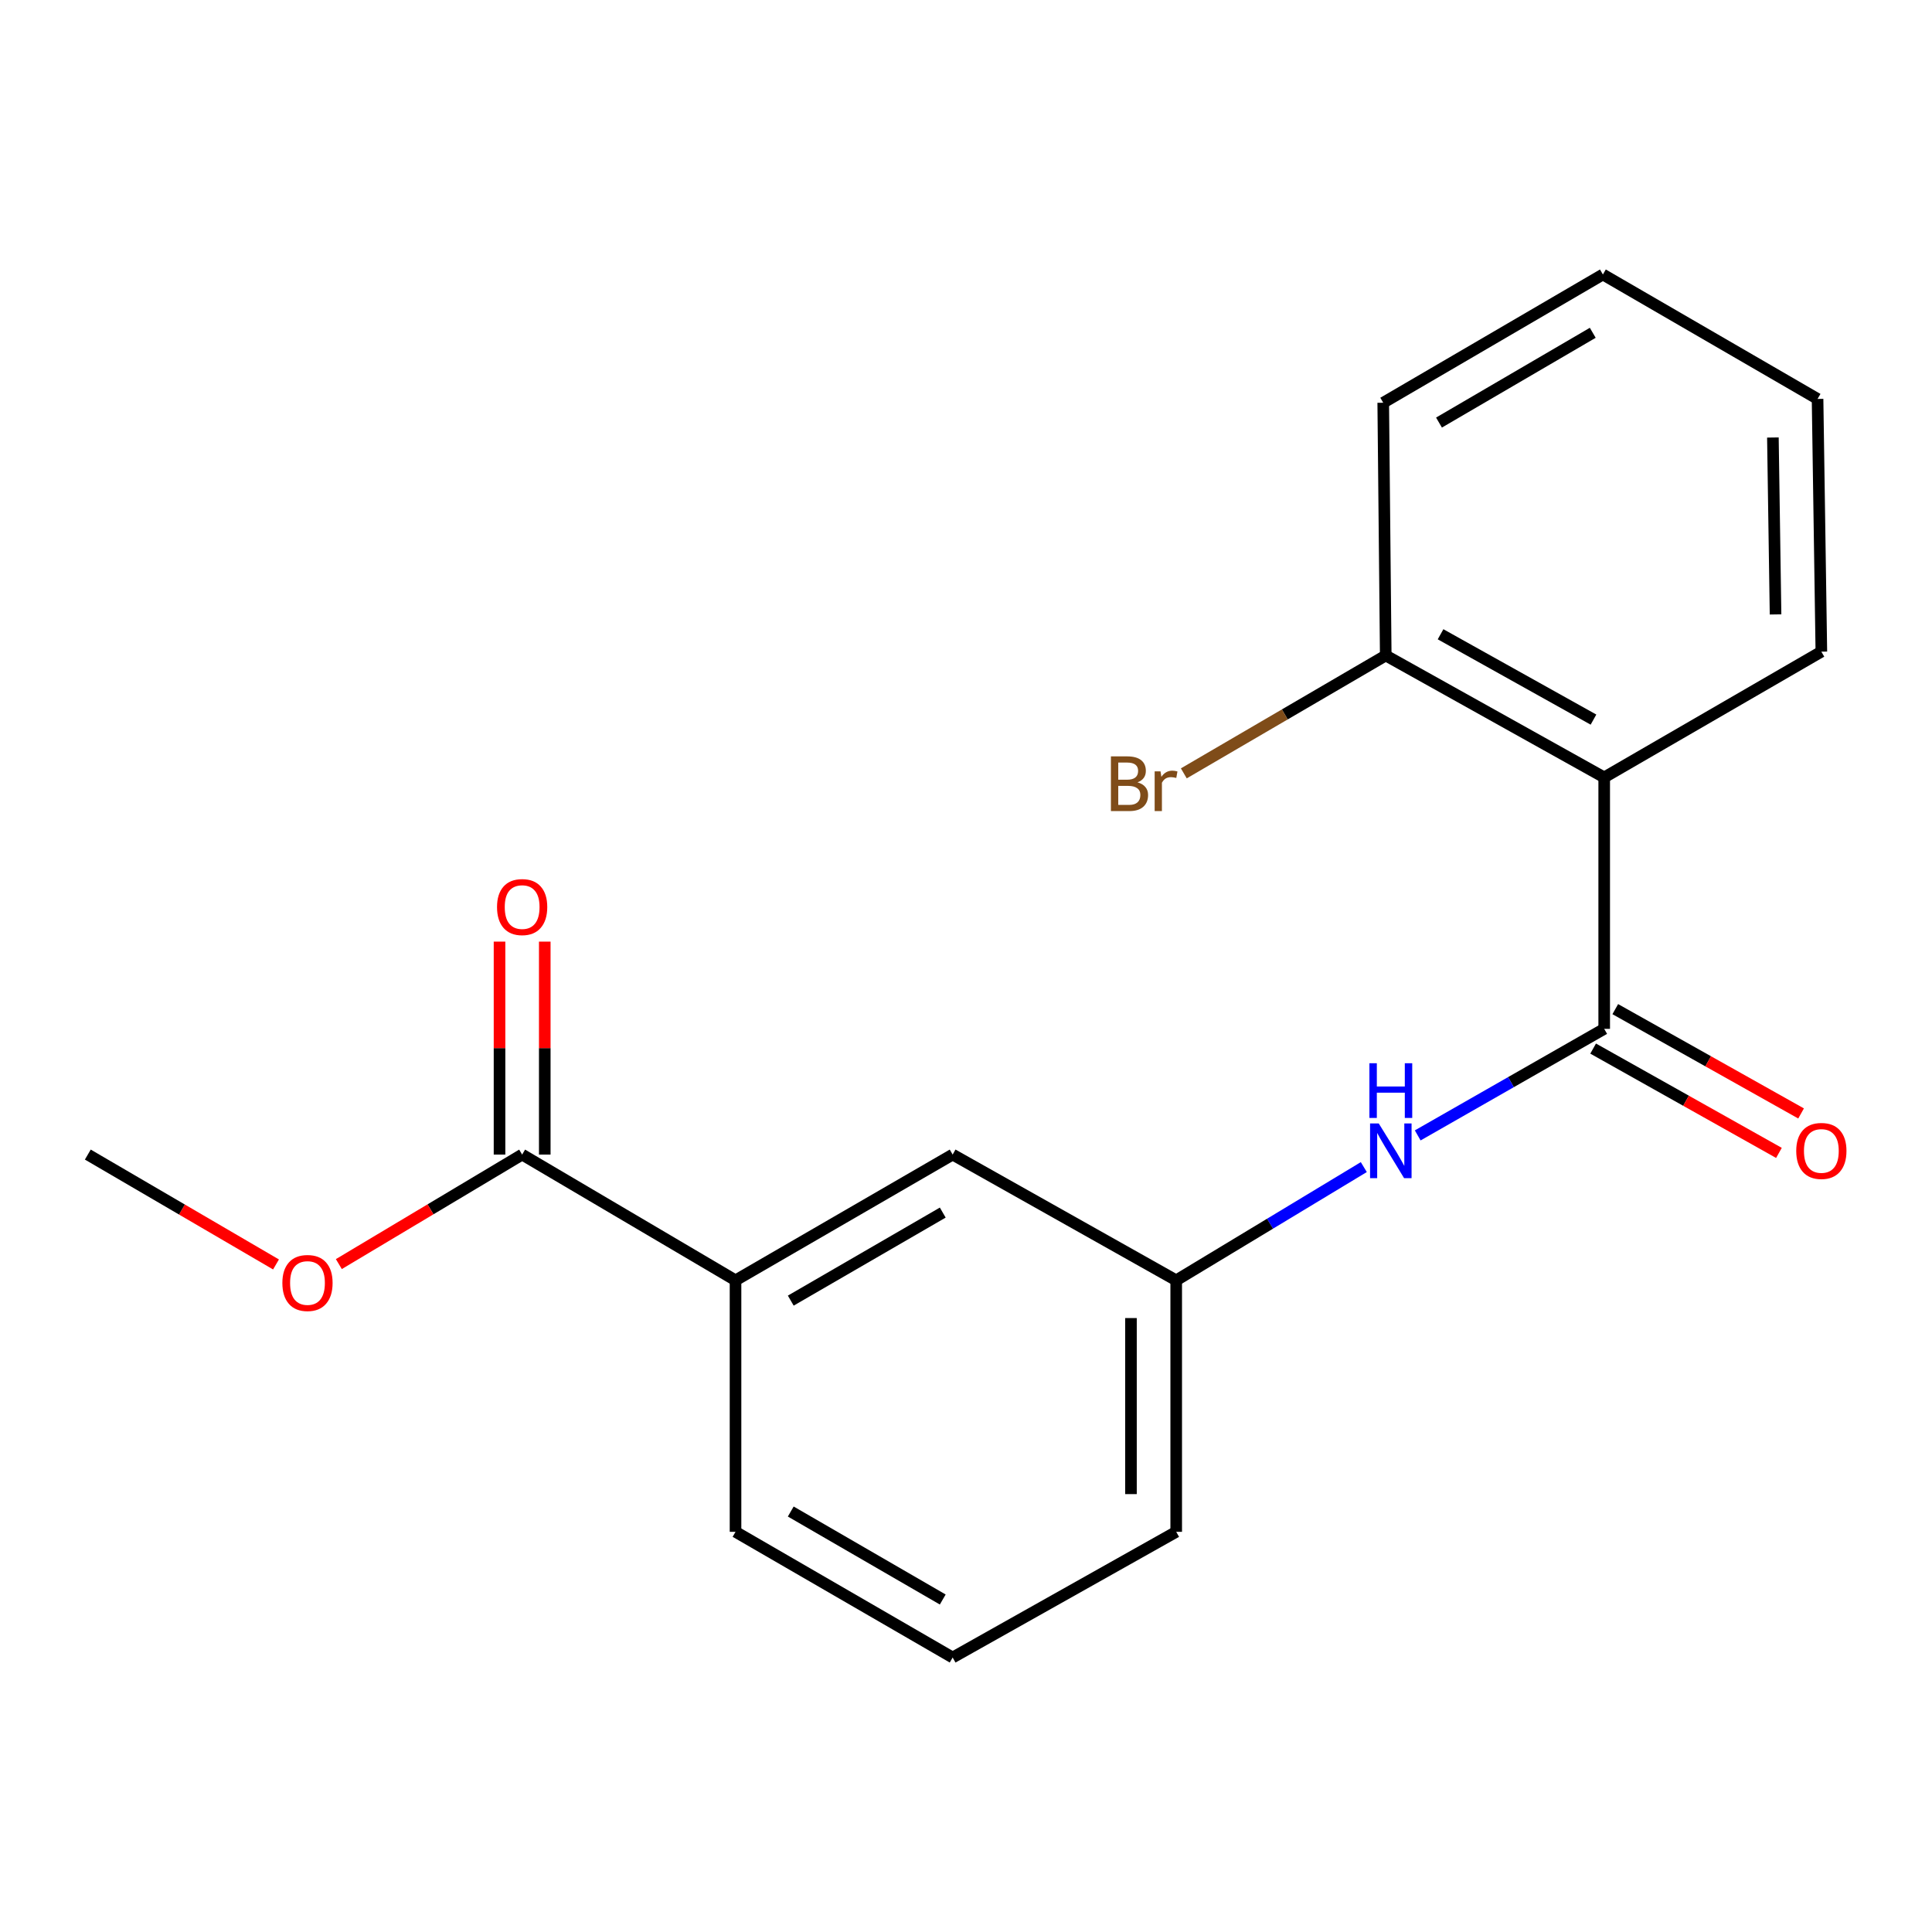 <?xml version='1.0' encoding='iso-8859-1'?>
<svg version='1.1' baseProfile='full'
              xmlns='http://www.w3.org/2000/svg'
                      xmlns:rdkit='http://www.rdkit.org/xml'
                      xmlns:xlink='http://www.w3.org/1999/xlink'
                  xml:space='preserve'
width='1000px' height='1000px' viewBox='0 0 1000 1000'>
<!-- END OF HEADER -->
<rect style='opacity:1.0;fill:#FFFFFF;stroke:none' width='1000' height='1000' x='0' y='0'> </rect>
<path class='bond-0' d='M 830.332,532.535 L 830.332,402.381' style='fill:none;fill-rule:evenodd;stroke:#000000;stroke-width:6px;stroke-linecap:butt;stroke-linejoin:miter;stroke-opacity:1' />
<path class='bond-1' d='M 830.332,532.535 L 782.07,560.111' style='fill:none;fill-rule:evenodd;stroke:#000000;stroke-width:6px;stroke-linecap:butt;stroke-linejoin:miter;stroke-opacity:1' />
<path class='bond-1' d='M 782.07,560.111 L 733.807,587.688' style='fill:none;fill-rule:evenodd;stroke:#0000FF;stroke-width:6px;stroke-linecap:butt;stroke-linejoin:miter;stroke-opacity:1' />
<path class='bond-5' d='M 824.601,542.744 L 872.688,569.743' style='fill:none;fill-rule:evenodd;stroke:#000000;stroke-width:6px;stroke-linecap:butt;stroke-linejoin:miter;stroke-opacity:1' />
<path class='bond-5' d='M 872.688,569.743 L 920.775,596.742' style='fill:none;fill-rule:evenodd;stroke:#FF0000;stroke-width:6px;stroke-linecap:butt;stroke-linejoin:miter;stroke-opacity:1' />
<path class='bond-5' d='M 836.064,522.326 L 884.152,549.325' style='fill:none;fill-rule:evenodd;stroke:#000000;stroke-width:6px;stroke-linecap:butt;stroke-linejoin:miter;stroke-opacity:1' />
<path class='bond-5' d='M 884.152,549.325 L 932.239,576.324' style='fill:none;fill-rule:evenodd;stroke:#FF0000;stroke-width:6px;stroke-linecap:butt;stroke-linejoin:miter;stroke-opacity:1' />
<path class='bond-4' d='M 830.332,402.381 L 717.259,339.275' style='fill:none;fill-rule:evenodd;stroke:#000000;stroke-width:6px;stroke-linecap:butt;stroke-linejoin:miter;stroke-opacity:1' />
<path class='bond-4' d='M 824.783,372.468 L 745.632,328.294' style='fill:none;fill-rule:evenodd;stroke:#000000;stroke-width:6px;stroke-linecap:butt;stroke-linejoin:miter;stroke-opacity:1' />
<path class='bond-11' d='M 830.332,402.381 L 942.729,337.298' style='fill:none;fill-rule:evenodd;stroke:#000000;stroke-width:6px;stroke-linecap:butt;stroke-linejoin:miter;stroke-opacity:1' />
<path class='bond-6' d='M 705.903,604.083 L 657.354,633.393' style='fill:none;fill-rule:evenodd;stroke:#0000FF;stroke-width:6px;stroke-linecap:butt;stroke-linejoin:miter;stroke-opacity:1' />
<path class='bond-6' d='M 657.354,633.393 L 608.804,662.702' style='fill:none;fill-rule:evenodd;stroke:#000000;stroke-width:6px;stroke-linecap:butt;stroke-linejoin:miter;stroke-opacity:1' />
<path class='bond-2' d='M 270.261,597.606 L 380.706,662.702' style='fill:none;fill-rule:evenodd;stroke:#000000;stroke-width:6px;stroke-linecap:butt;stroke-linejoin:miter;stroke-opacity:1' />
<path class='bond-8' d='M 281.969,597.606 L 281.969,542.493' style='fill:none;fill-rule:evenodd;stroke:#000000;stroke-width:6px;stroke-linecap:butt;stroke-linejoin:miter;stroke-opacity:1' />
<path class='bond-8' d='M 281.969,542.493 L 281.969,487.381' style='fill:none;fill-rule:evenodd;stroke:#FF0000;stroke-width:6px;stroke-linecap:butt;stroke-linejoin:miter;stroke-opacity:1' />
<path class='bond-8' d='M 258.553,597.606 L 258.553,542.493' style='fill:none;fill-rule:evenodd;stroke:#000000;stroke-width:6px;stroke-linecap:butt;stroke-linejoin:miter;stroke-opacity:1' />
<path class='bond-8' d='M 258.553,542.493 L 258.553,487.381' style='fill:none;fill-rule:evenodd;stroke:#FF0000;stroke-width:6px;stroke-linecap:butt;stroke-linejoin:miter;stroke-opacity:1' />
<path class='bond-9' d='M 270.261,597.606 L 222.824,625.948' style='fill:none;fill-rule:evenodd;stroke:#000000;stroke-width:6px;stroke-linecap:butt;stroke-linejoin:miter;stroke-opacity:1' />
<path class='bond-9' d='M 222.824,625.948 L 175.388,654.29' style='fill:none;fill-rule:evenodd;stroke:#FF0000;stroke-width:6px;stroke-linecap:butt;stroke-linejoin:miter;stroke-opacity:1' />
<path class='bond-3' d='M 380.706,662.702 L 493.09,597.606' style='fill:none;fill-rule:evenodd;stroke:#000000;stroke-width:6px;stroke-linecap:butt;stroke-linejoin:miter;stroke-opacity:1' />
<path class='bond-3' d='M 409.301,673.2 L 487.969,627.632' style='fill:none;fill-rule:evenodd;stroke:#000000;stroke-width:6px;stroke-linecap:butt;stroke-linejoin:miter;stroke-opacity:1' />
<path class='bond-20' d='M 380.706,662.702 L 380.706,792.869' style='fill:none;fill-rule:evenodd;stroke:#000000;stroke-width:6px;stroke-linecap:butt;stroke-linejoin:miter;stroke-opacity:1' />
<path class='bond-10' d='M 717.259,339.275 L 665,369.784' style='fill:none;fill-rule:evenodd;stroke:#000000;stroke-width:6px;stroke-linecap:butt;stroke-linejoin:miter;stroke-opacity:1' />
<path class='bond-10' d='M 665,369.784 L 612.74,400.293' style='fill:none;fill-rule:evenodd;stroke:#7F4C19;stroke-width:6px;stroke-linecap:butt;stroke-linejoin:miter;stroke-opacity:1' />
<path class='bond-15' d='M 717.259,339.275 L 715.958,208.458' style='fill:none;fill-rule:evenodd;stroke:#000000;stroke-width:6px;stroke-linecap:butt;stroke-linejoin:miter;stroke-opacity:1' />
<path class='bond-7' d='M 608.804,662.702 L 493.09,597.606' style='fill:none;fill-rule:evenodd;stroke:#000000;stroke-width:6px;stroke-linecap:butt;stroke-linejoin:miter;stroke-opacity:1' />
<path class='bond-14' d='M 608.804,662.702 L 608.804,792.869' style='fill:none;fill-rule:evenodd;stroke:#000000;stroke-width:6px;stroke-linecap:butt;stroke-linejoin:miter;stroke-opacity:1' />
<path class='bond-14' d='M 585.388,682.227 L 585.388,773.344' style='fill:none;fill-rule:evenodd;stroke:#000000;stroke-width:6px;stroke-linecap:butt;stroke-linejoin:miter;stroke-opacity:1' />
<path class='bond-16' d='M 142.861,654.478 L 94.158,626.042' style='fill:none;fill-rule:evenodd;stroke:#FF0000;stroke-width:6px;stroke-linecap:butt;stroke-linejoin:miter;stroke-opacity:1' />
<path class='bond-16' d='M 94.158,626.042 L 45.455,597.606' style='fill:none;fill-rule:evenodd;stroke:#000000;stroke-width:6px;stroke-linecap:butt;stroke-linejoin:miter;stroke-opacity:1' />
<path class='bond-17' d='M 942.729,337.298 L 940.765,206.481' style='fill:none;fill-rule:evenodd;stroke:#000000;stroke-width:6px;stroke-linecap:butt;stroke-linejoin:miter;stroke-opacity:1' />
<path class='bond-17' d='M 919.021,318.027 L 917.646,226.455' style='fill:none;fill-rule:evenodd;stroke:#000000;stroke-width:6px;stroke-linecap:butt;stroke-linejoin:miter;stroke-opacity:1' />
<path class='bond-12' d='M 380.706,792.869 L 493.09,857.926' style='fill:none;fill-rule:evenodd;stroke:#000000;stroke-width:6px;stroke-linecap:butt;stroke-linejoin:miter;stroke-opacity:1' />
<path class='bond-12' d='M 409.295,782.362 L 487.964,827.902' style='fill:none;fill-rule:evenodd;stroke:#000000;stroke-width:6px;stroke-linecap:butt;stroke-linejoin:miter;stroke-opacity:1' />
<path class='bond-13' d='M 493.09,857.926 L 608.804,792.869' style='fill:none;fill-rule:evenodd;stroke:#000000;stroke-width:6px;stroke-linecap:butt;stroke-linejoin:miter;stroke-opacity:1' />
<path class='bond-19' d='M 715.958,208.458 L 829.656,142.074' style='fill:none;fill-rule:evenodd;stroke:#000000;stroke-width:6px;stroke-linecap:butt;stroke-linejoin:miter;stroke-opacity:1' />
<path class='bond-19' d='M 744.82,218.722 L 824.408,172.253' style='fill:none;fill-rule:evenodd;stroke:#000000;stroke-width:6px;stroke-linecap:butt;stroke-linejoin:miter;stroke-opacity:1' />
<path class='bond-18' d='M 940.765,206.481 L 829.656,142.074' style='fill:none;fill-rule:evenodd;stroke:#000000;stroke-width:6px;stroke-linecap:butt;stroke-linejoin:miter;stroke-opacity:1' />
<path  class='atom-2' d='M 713.627 581.481
L 722.907 596.481
Q 723.827 597.961, 725.307 600.641
Q 726.787 603.321, 726.867 603.481
L 726.867 581.481
L 730.627 581.481
L 730.627 609.801
L 726.747 609.801
L 716.787 593.401
Q 715.627 591.481, 714.387 589.281
Q 713.187 587.081, 712.827 586.401
L 712.827 609.801
L 709.147 609.801
L 709.147 581.481
L 713.627 581.481
' fill='#0000FF'/>
<path  class='atom-2' d='M 708.807 550.329
L 712.647 550.329
L 712.647 562.369
L 727.127 562.369
L 727.127 550.329
L 730.967 550.329
L 730.967 578.649
L 727.127 578.649
L 727.127 565.569
L 712.647 565.569
L 712.647 578.649
L 708.807 578.649
L 708.807 550.329
' fill='#0000FF'/>
<path  class='atom-6' d='M 929.729 595.721
Q 929.729 588.921, 933.089 585.121
Q 936.449 581.321, 942.729 581.321
Q 949.009 581.321, 952.369 585.121
Q 955.729 588.921, 955.729 595.721
Q 955.729 602.601, 952.329 606.521
Q 948.929 610.401, 942.729 610.401
Q 936.489 610.401, 933.089 606.521
Q 929.729 602.641, 929.729 595.721
M 942.729 607.201
Q 947.049 607.201, 949.369 604.321
Q 951.729 601.401, 951.729 595.721
Q 951.729 590.161, 949.369 587.361
Q 947.049 584.521, 942.729 584.521
Q 938.409 584.521, 936.049 587.321
Q 933.729 590.121, 933.729 595.721
Q 933.729 601.441, 936.049 604.321
Q 938.409 607.201, 942.729 607.201
' fill='#FF0000'/>
<path  class='atom-9' d='M 257.261 469.496
Q 257.261 462.696, 260.621 458.896
Q 263.981 455.096, 270.261 455.096
Q 276.541 455.096, 279.901 458.896
Q 283.261 462.696, 283.261 469.496
Q 283.261 476.376, 279.861 480.296
Q 276.461 484.176, 270.261 484.176
Q 264.021 484.176, 260.621 480.296
Q 257.261 476.416, 257.261 469.496
M 270.261 480.976
Q 274.581 480.976, 276.901 478.096
Q 279.261 475.176, 279.261 469.496
Q 279.261 463.936, 276.901 461.136
Q 274.581 458.296, 270.261 458.296
Q 265.941 458.296, 263.581 461.096
Q 261.261 463.896, 261.261 469.496
Q 261.261 475.216, 263.581 478.096
Q 265.941 480.976, 270.261 480.976
' fill='#FF0000'/>
<path  class='atom-10' d='M 146.152 664.07
Q 146.152 657.27, 149.512 653.47
Q 152.872 649.67, 159.152 649.67
Q 165.432 649.67, 168.792 653.47
Q 172.152 657.27, 172.152 664.07
Q 172.152 670.95, 168.752 674.87
Q 165.352 678.75, 159.152 678.75
Q 152.912 678.75, 149.512 674.87
Q 146.152 670.99, 146.152 664.07
M 159.152 675.55
Q 163.472 675.55, 165.792 672.67
Q 168.152 669.75, 168.152 664.07
Q 168.152 658.51, 165.792 655.71
Q 163.472 652.87, 159.152 652.87
Q 154.832 652.87, 152.472 655.67
Q 150.152 658.47, 150.152 664.07
Q 150.152 669.79, 152.472 672.67
Q 154.832 675.55, 159.152 675.55
' fill='#FF0000'/>
<path  class='atom-11' d='M 588.769 404.94
Q 591.489 405.7, 592.849 407.38
Q 594.249 409.02, 594.249 411.46
Q 594.249 415.38, 591.729 417.62
Q 589.249 419.82, 584.529 419.82
L 575.009 419.82
L 575.009 391.5
L 583.369 391.5
Q 588.209 391.5, 590.649 393.46
Q 593.089 395.42, 593.089 399.02
Q 593.089 403.3, 588.769 404.94
M 578.809 394.7
L 578.809 403.58
L 583.369 403.58
Q 586.169 403.58, 587.609 402.46
Q 589.089 401.3, 589.089 399.02
Q 589.089 394.7, 583.369 394.7
L 578.809 394.7
M 584.529 416.62
Q 587.289 416.62, 588.769 415.3
Q 590.249 413.98, 590.249 411.46
Q 590.249 409.14, 588.609 407.98
Q 587.009 406.78, 583.929 406.78
L 578.809 406.78
L 578.809 416.62
L 584.529 416.62
' fill='#7F4C19'/>
<path  class='atom-11' d='M 600.689 399.26
L 601.129 402.1
Q 603.289 398.9, 606.809 398.9
Q 607.929 398.9, 609.449 399.3
L 608.849 402.66
Q 607.129 402.26, 606.169 402.26
Q 604.489 402.26, 603.369 402.94
Q 602.289 403.58, 601.409 405.14
L 601.409 419.82
L 597.649 419.82
L 597.649 399.26
L 600.689 399.26
' fill='#7F4C19'/>
</svg>
